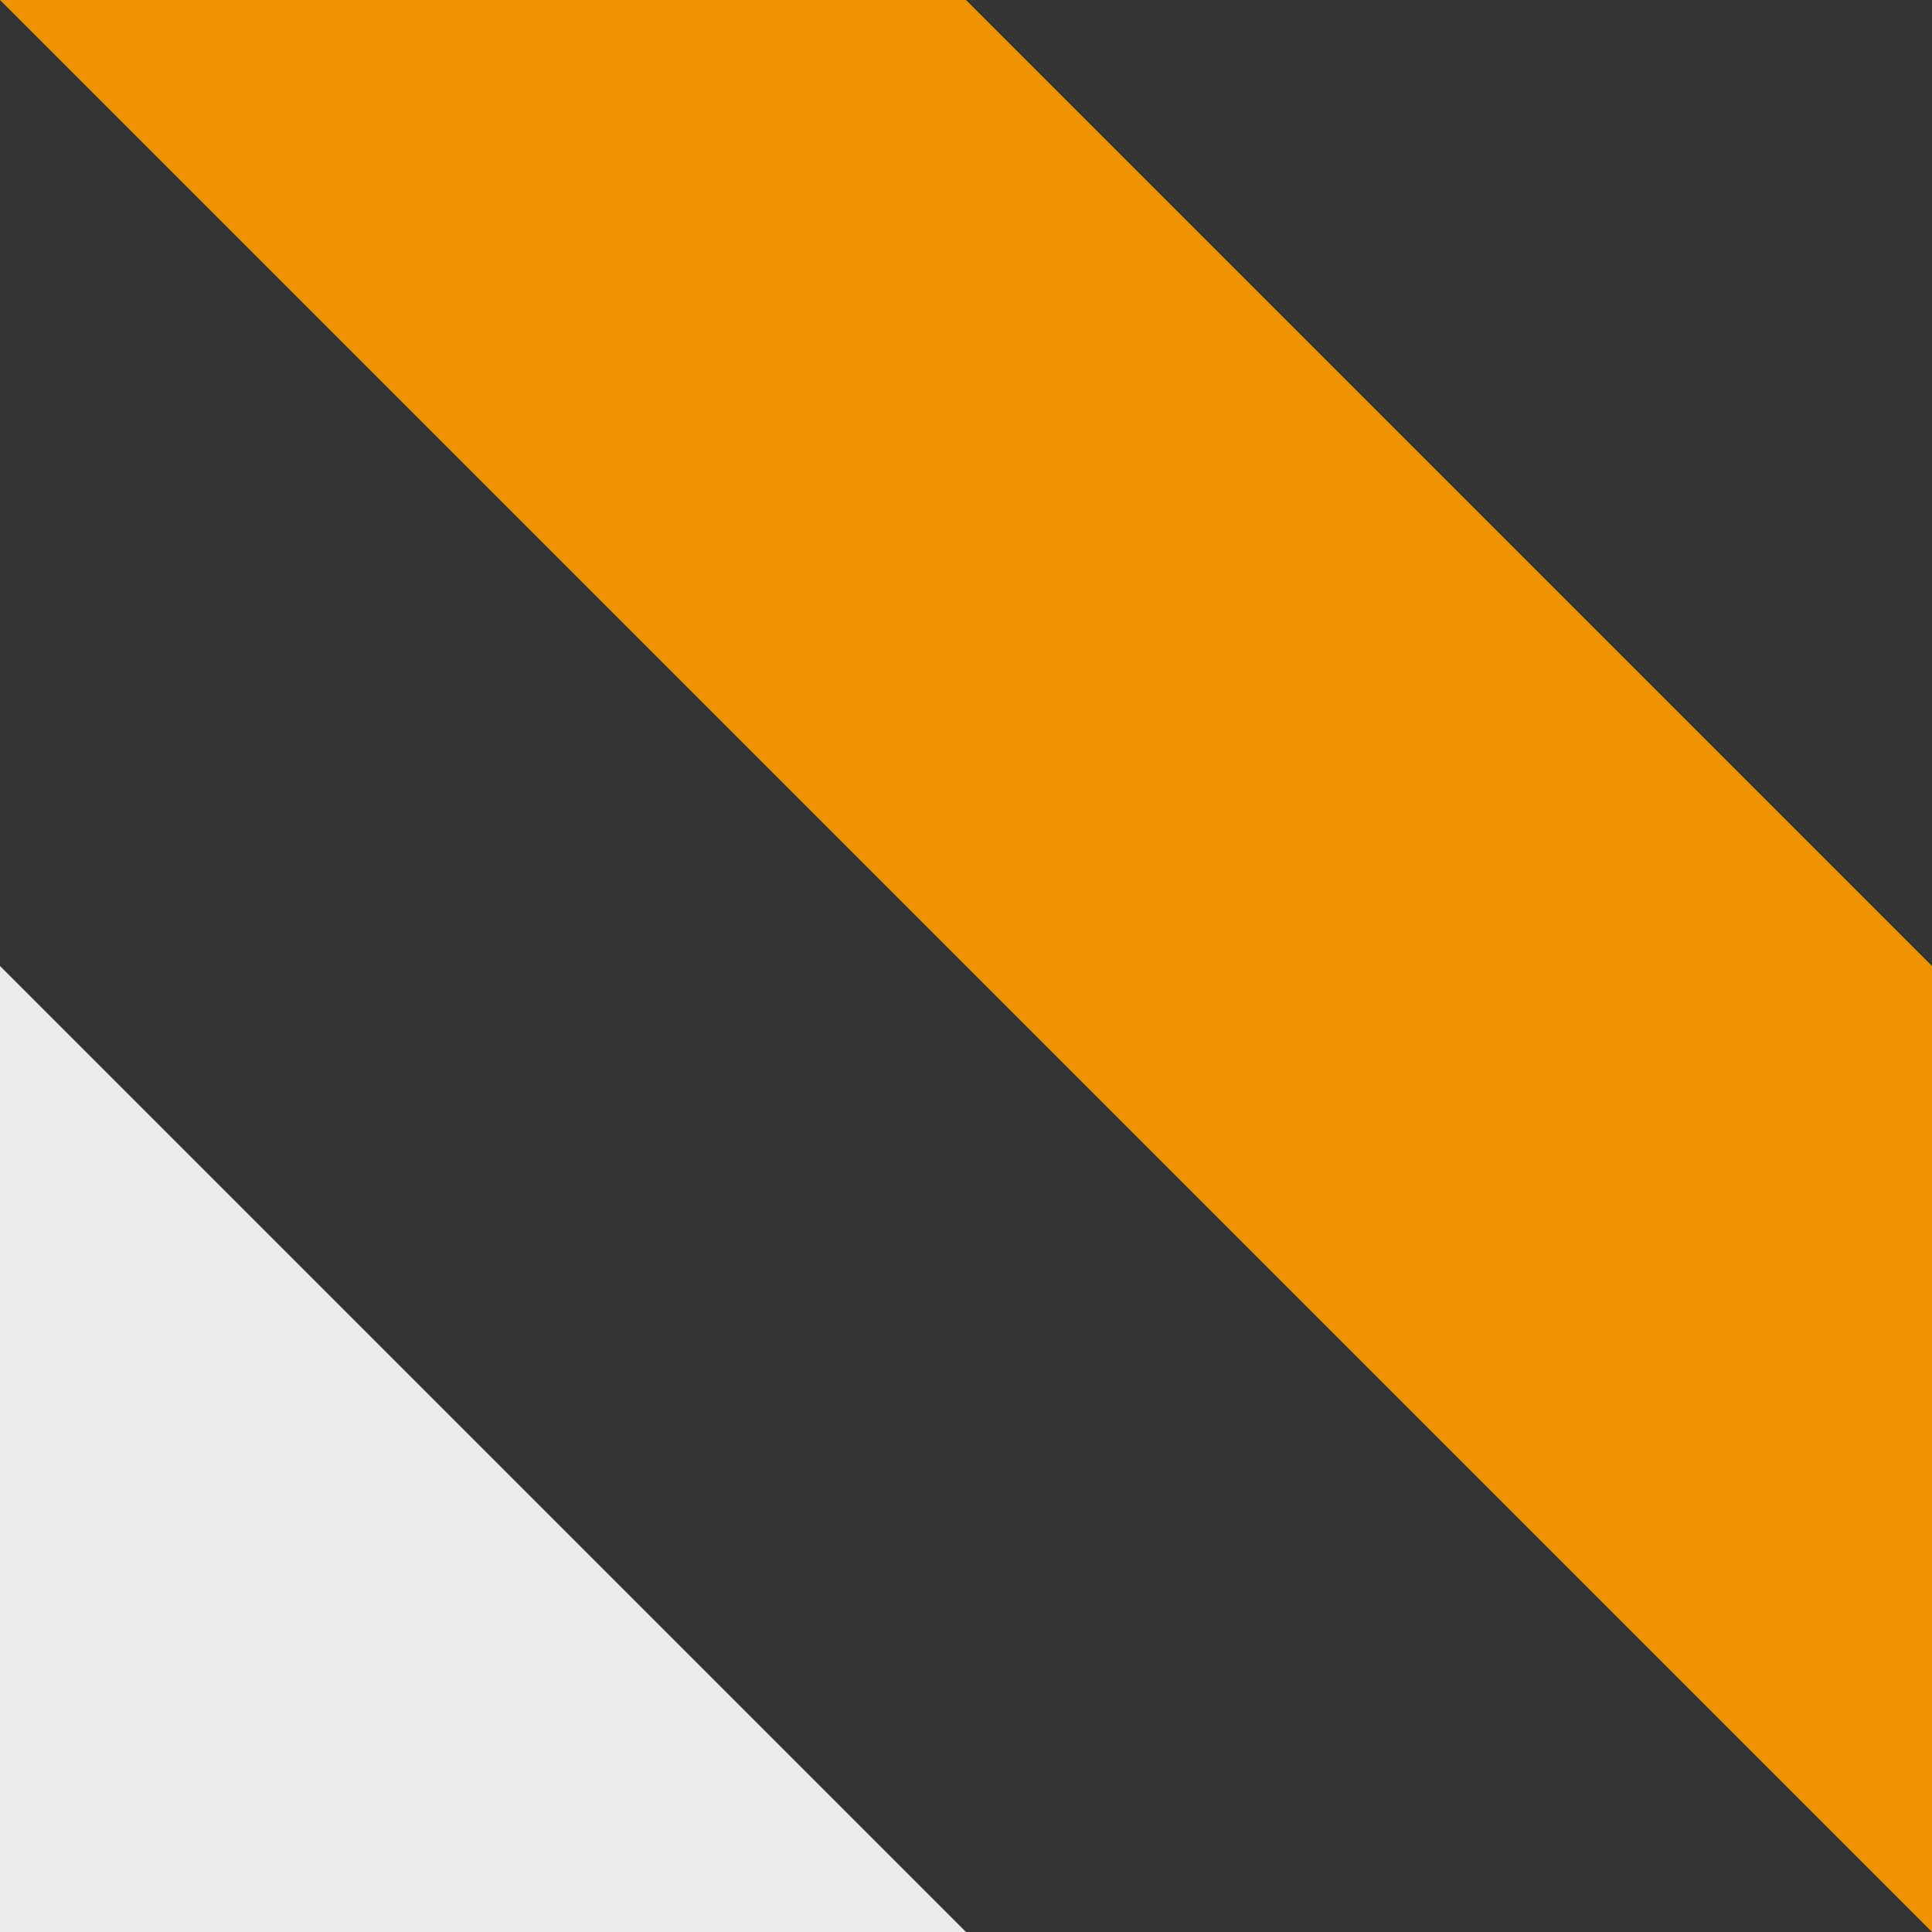 <svg width="64" height="64" viewBox="0 0 64 64" version="1.1" xmlns="http://www.w3.org/2000/svg" xmlns:xlink="http://www.w3.org/1999/xlink">
<rect x="0" y="0" width="64" height="64" fill="#333333" stroke="none"/>
<title>Group</title>
<desc>Created using Figma</desc>
<g id="Canvas" transform="translate(-3179 -6041)">
<g id="Group">
<g id="Vector 4">
<use xlink:href="#path0_fill" transform="translate(3179 6041)" fill="#ED9300"/>
</g>
<g id="Vector 3">
<use xlink:href="#path1_fill" transform="translate(3179 6073)" fill="#ECECEC"/>
</g>
</g>
</g>
<defs>
<path id="path0_fill" d="M 32 0L 0 0L 64 64L 64 32L 32 0Z"/>
<path id="path1_fill" d="M 0 32L 0 0L 32 32L 0 32Z"/>
</defs>
</svg>
